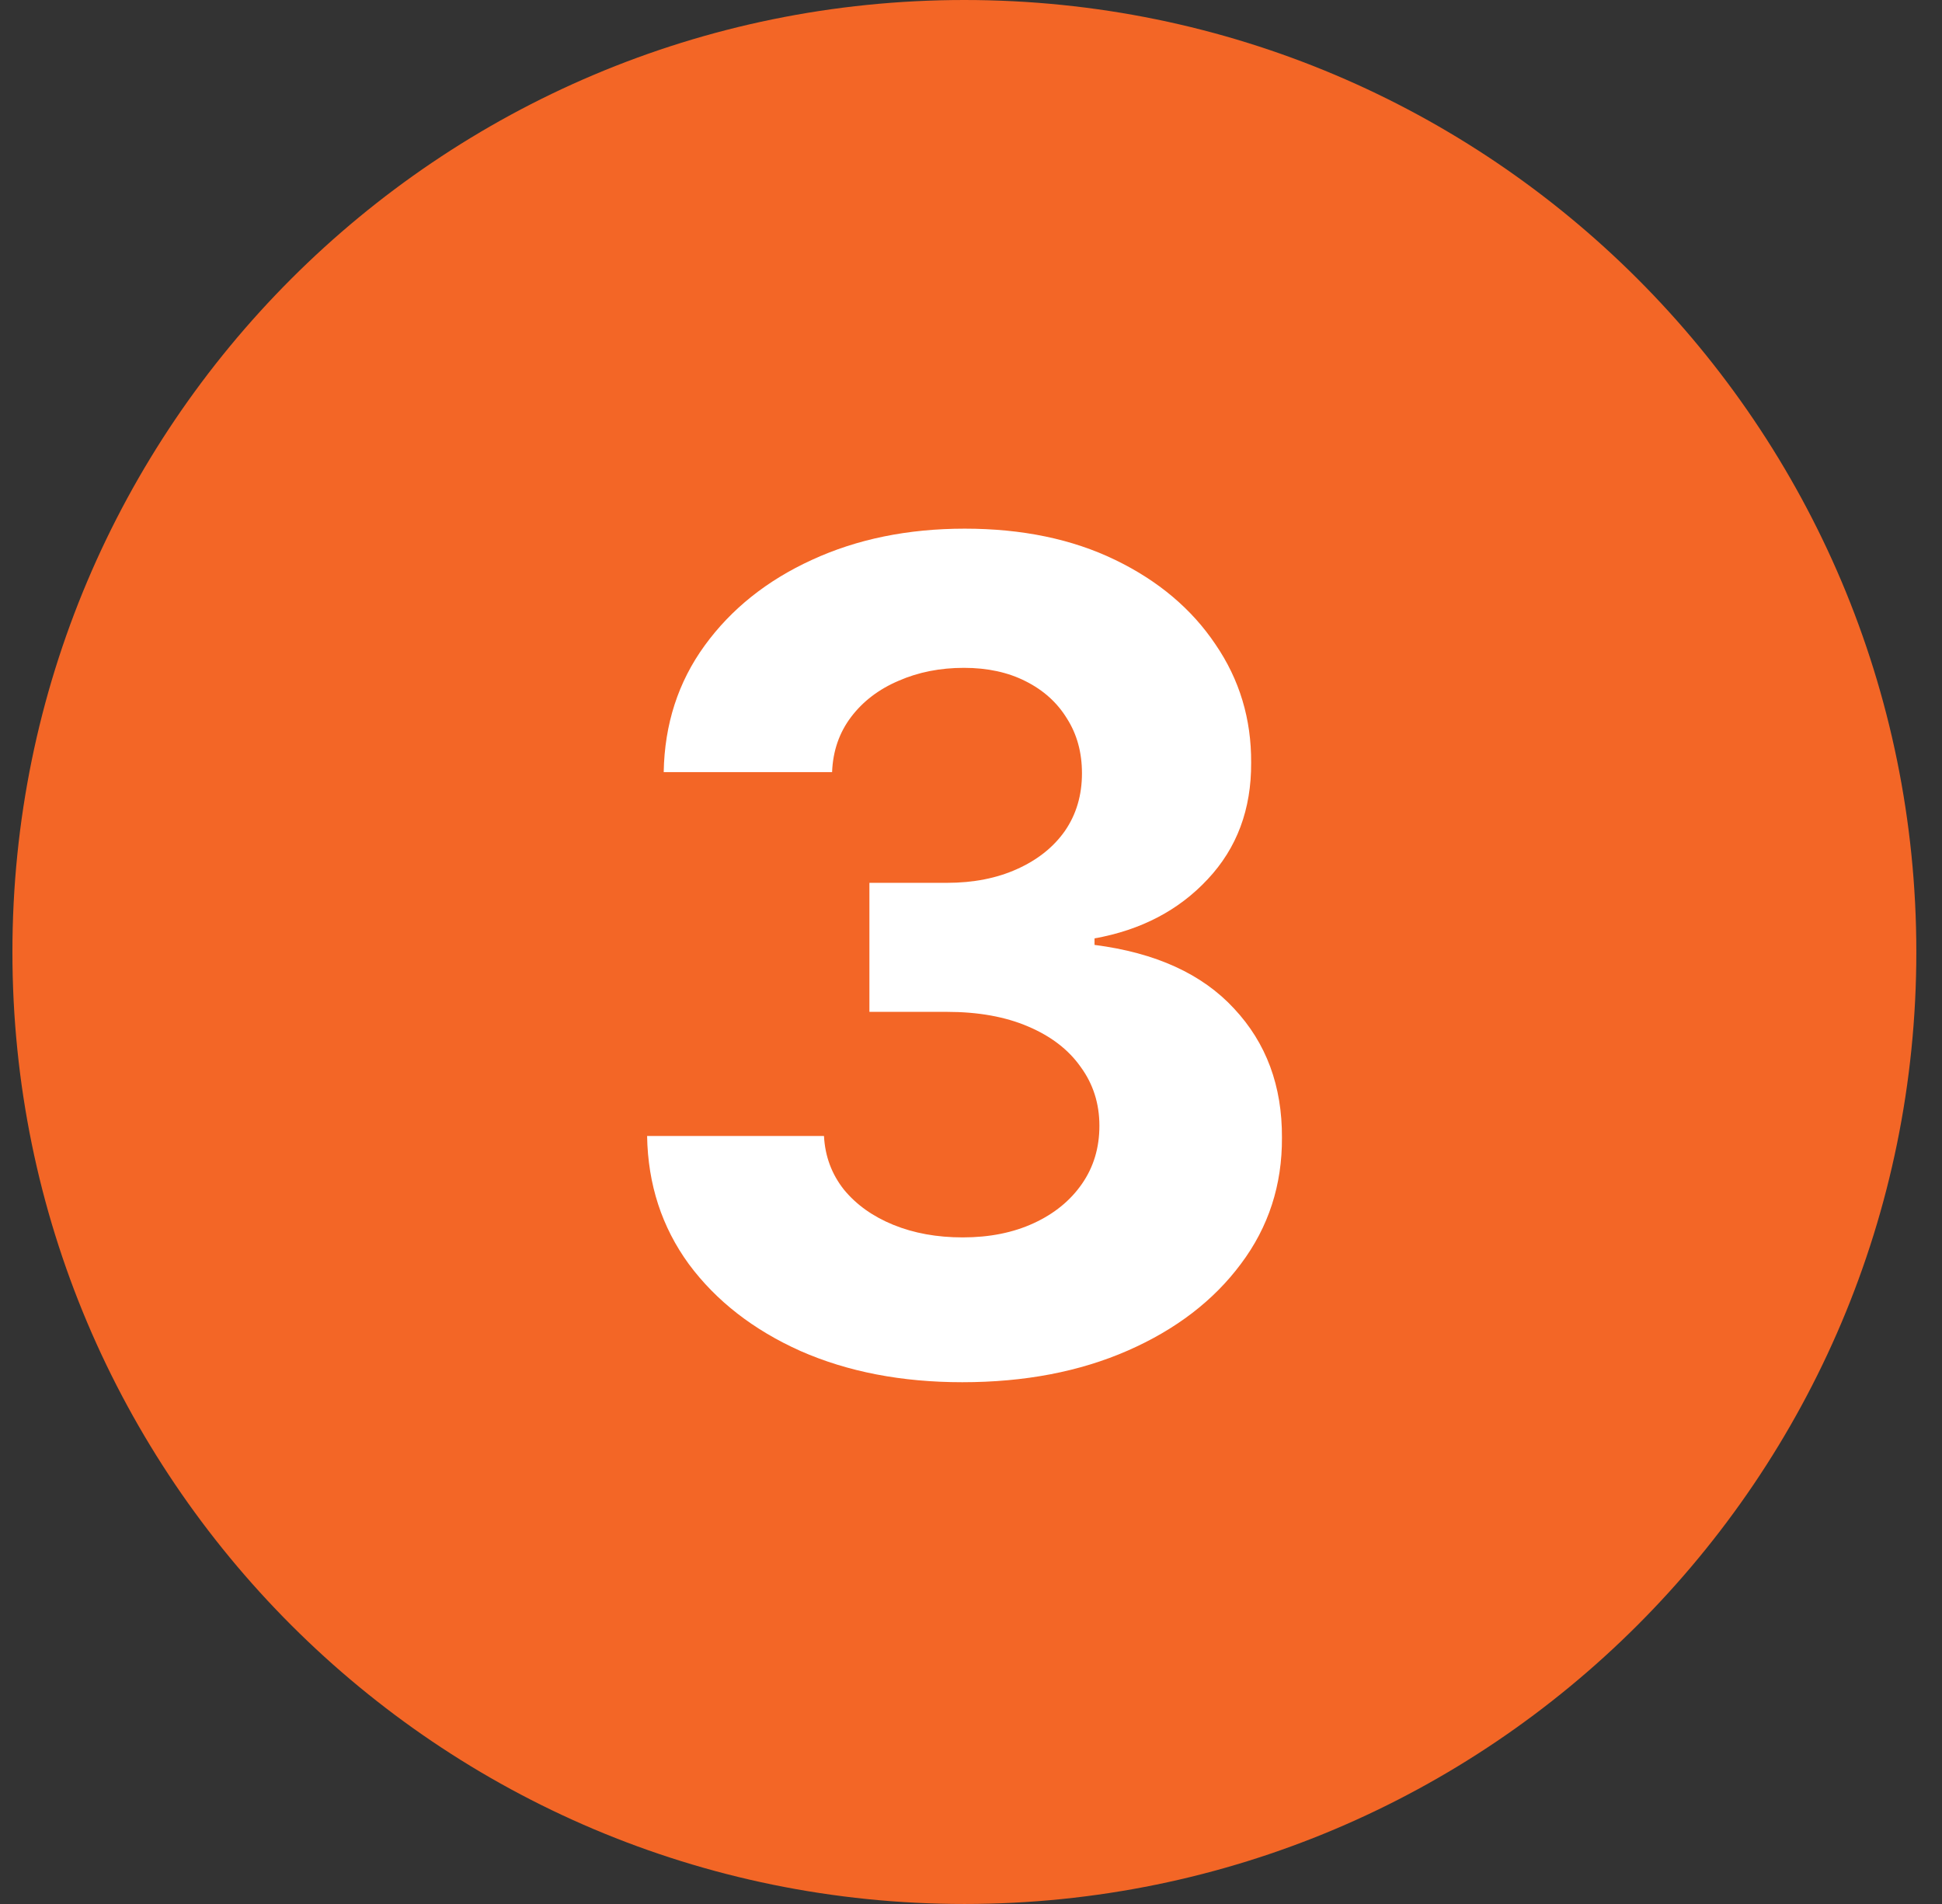 <svg width="51" height="50" viewBox="0 0 51 50" fill="none" xmlns="http://www.w3.org/2000/svg">
<rect x="0" y="0" width="51" height="50" fill="#333333" stroke="none"/>
<path d="M50.326 25C50.326 38.807 39.133 50 25.326 50C11.519 50 0.326 38.807 0.326 25C0.326 11.193 11.519 0 25.326 0C39.133 0 50.326 11.193 50.326 25Z" fill="#F36626"/>
<path d="M25.271 36.298C23.68 36.298 22.264 36.025 21.021 35.478C19.785 34.924 18.808 34.164 18.091 33.198C17.381 32.225 17.015 31.103 16.994 29.832H21.639C21.667 30.364 21.841 30.833 22.161 31.238C22.487 31.636 22.921 31.945 23.46 32.165C24 32.385 24.607 32.495 25.282 32.495C25.985 32.495 26.607 32.371 27.146 32.122C27.686 31.874 28.109 31.529 28.414 31.089C28.72 30.648 28.872 30.141 28.872 29.565C28.872 28.983 28.709 28.468 28.382 28.021C28.063 27.566 27.601 27.211 26.997 26.955C26.401 26.7 25.69 26.572 24.867 26.572H22.832V23.184H24.867C25.563 23.184 26.177 23.063 26.71 22.822C27.249 22.58 27.668 22.246 27.967 21.82C28.265 21.387 28.414 20.883 28.414 20.308C28.414 19.761 28.283 19.281 28.02 18.869C27.764 18.45 27.402 18.124 26.933 17.889C26.472 17.655 25.932 17.538 25.314 17.538C24.689 17.538 24.117 17.651 23.599 17.878C23.08 18.099 22.665 18.415 22.352 18.827C22.04 19.239 21.873 19.722 21.852 20.276H17.43C17.452 19.018 17.81 17.91 18.506 16.952C19.203 15.993 20.14 15.244 21.319 14.704C22.505 14.157 23.844 13.883 25.335 13.883C26.841 13.883 28.159 14.157 29.288 14.704C30.417 15.251 31.294 15.989 31.919 16.92C32.551 17.843 32.864 18.88 32.857 20.03C32.864 21.252 32.484 22.271 31.717 23.088C30.957 23.905 29.966 24.423 28.744 24.643V24.814C30.349 25.02 31.571 25.577 32.409 26.486C33.254 27.389 33.673 28.518 33.666 29.874C33.673 31.117 33.315 32.222 32.59 33.188C31.873 34.153 30.882 34.913 29.618 35.467C28.354 36.021 26.905 36.298 25.271 36.298Z" fill="white"/>
</svg>
